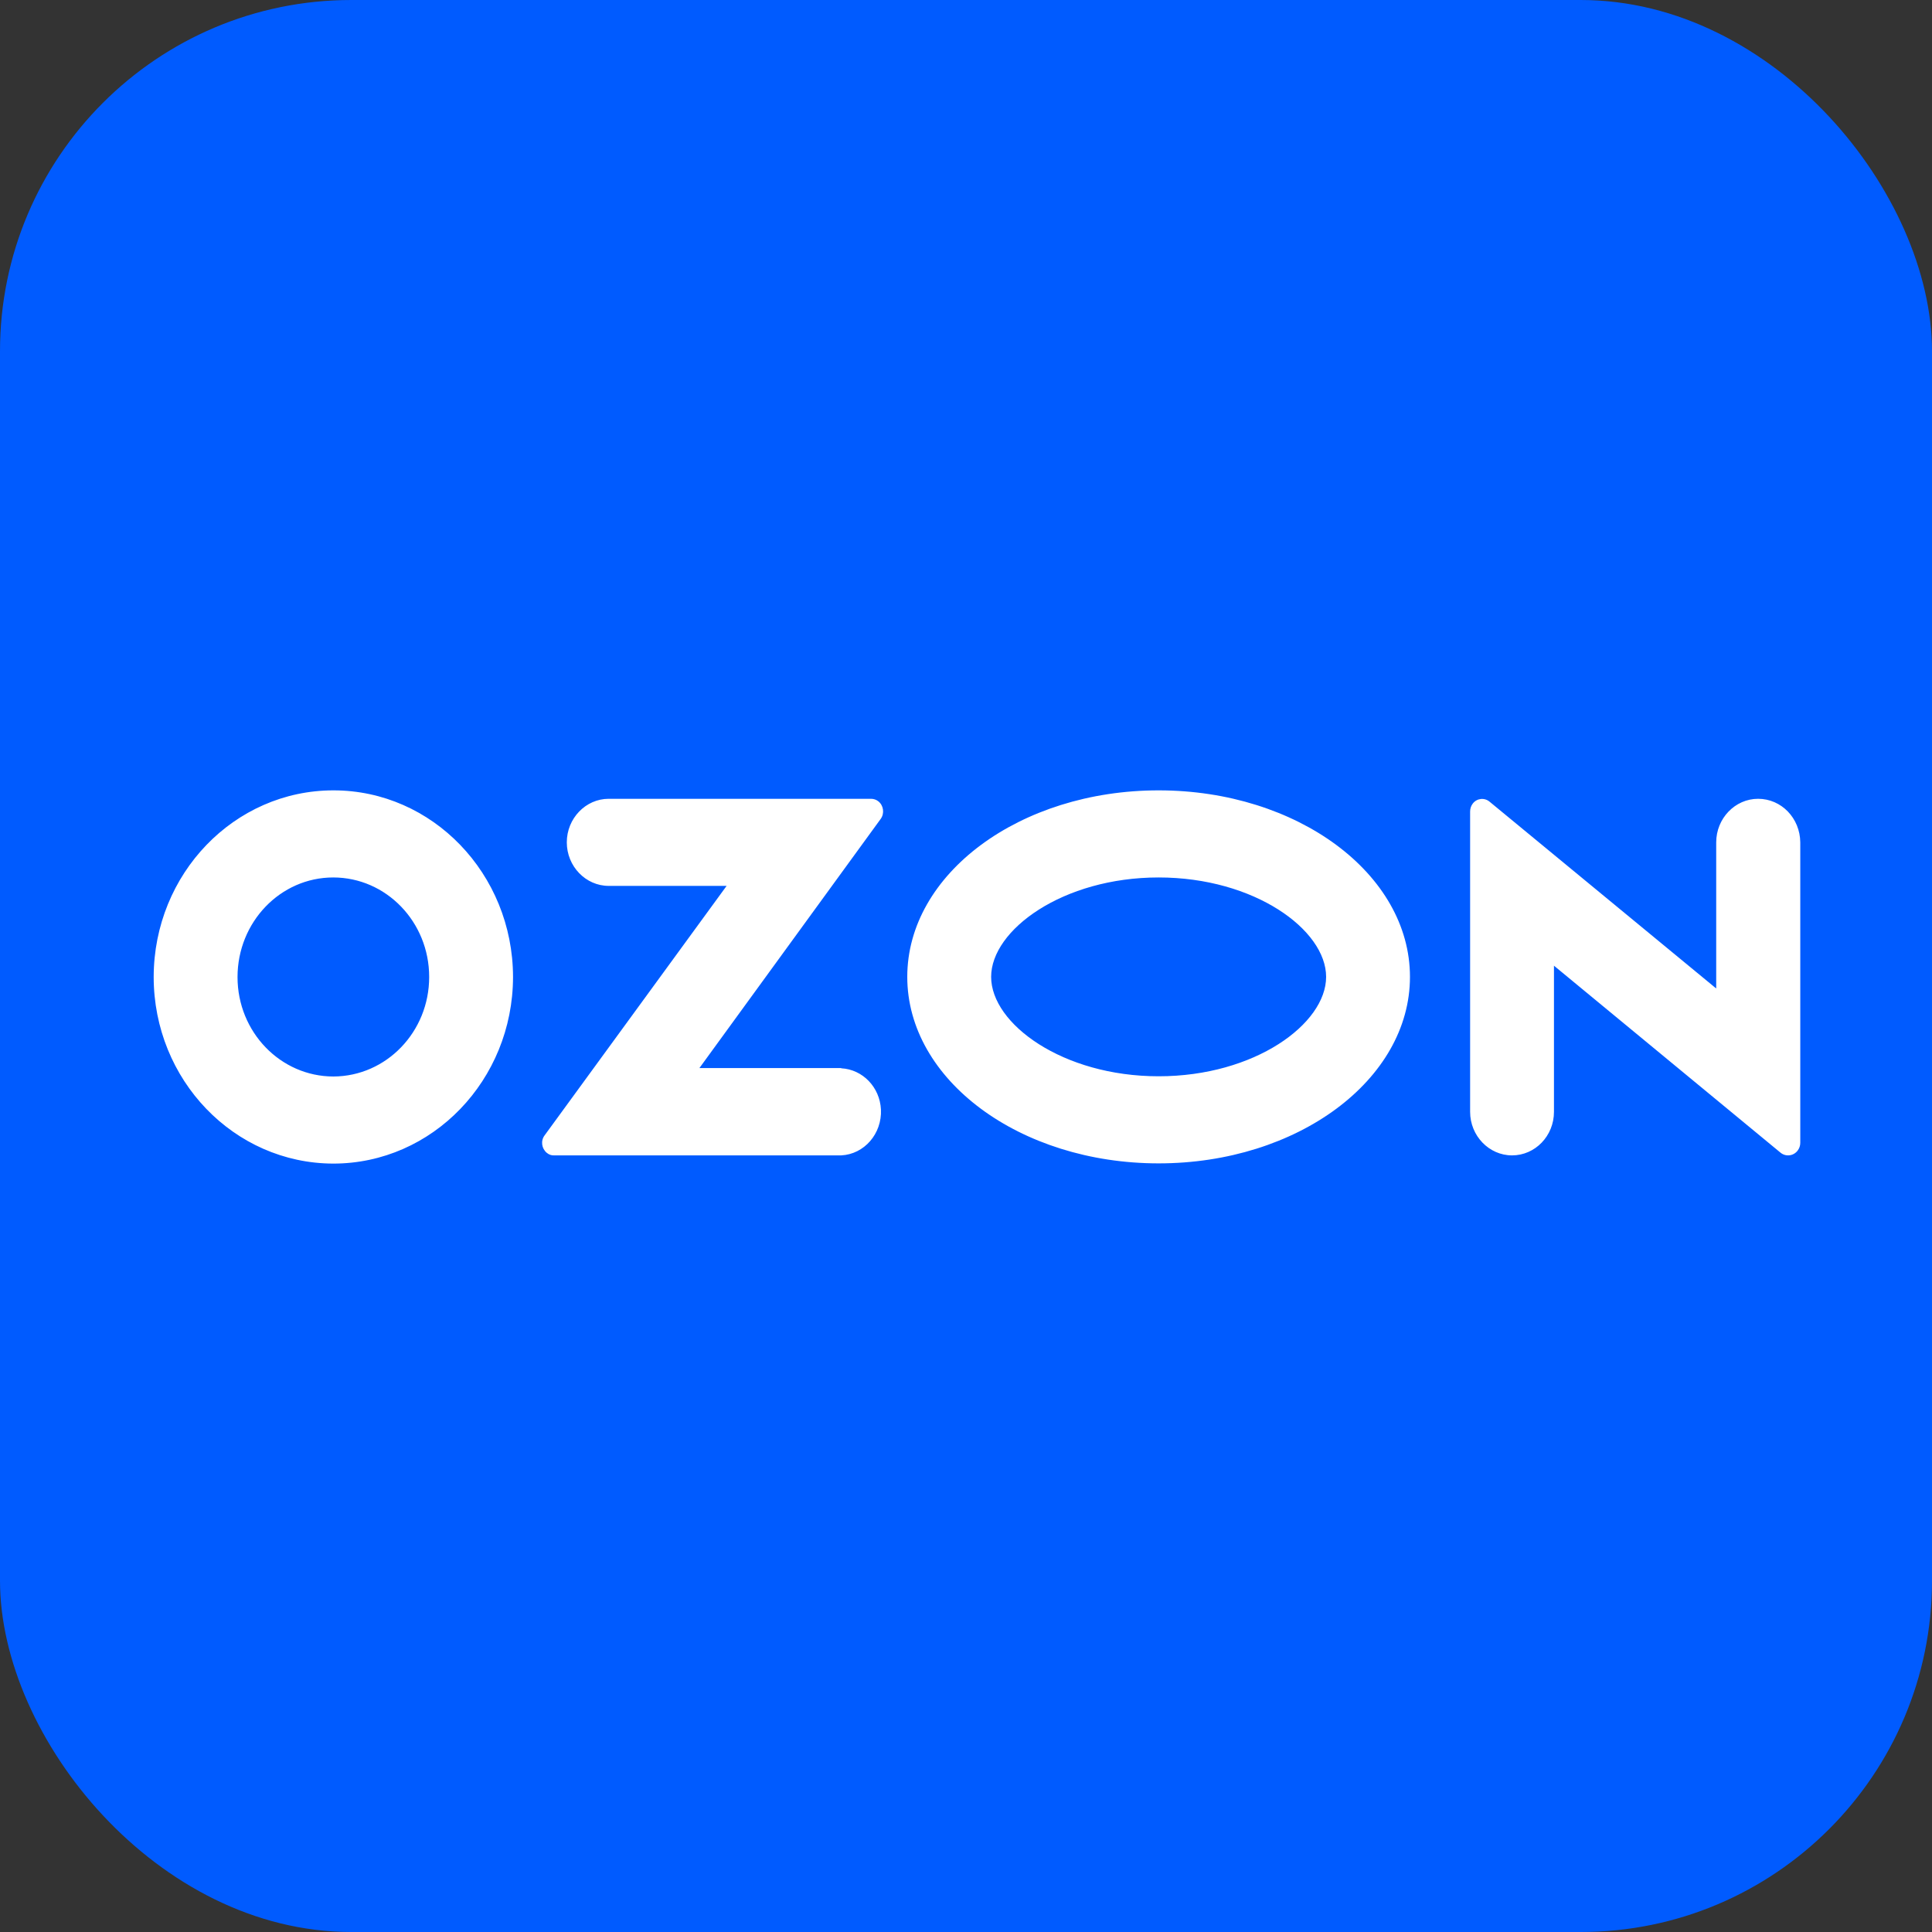 <?xml version="1.0" encoding="UTF-8"?> <svg xmlns="http://www.w3.org/2000/svg" width="88" height="88" viewBox="0 0 88 88" fill="none"><rect x="0" y="0" width="88" height="88" fill="#333333" stroke="none"/><rect width="88" height="88" rx="16" fill="#005BFF"></rect><path d="M38.326 48.649H31.857L40.116 37.298C40.296 37.049 40.246 36.685 40.006 36.498C39.916 36.426 39.796 36.384 39.676 36.384H27.727C26.677 36.384 25.817 37.277 25.817 38.368C25.817 39.458 26.677 40.351 27.727 40.351H33.096L24.808 51.712C24.618 51.962 24.668 52.315 24.908 52.512C25.008 52.595 25.128 52.636 25.248 52.626H38.316C39.366 52.574 40.176 51.64 40.126 50.539C40.076 49.521 39.296 48.711 38.316 48.659V48.649H38.326ZM80.08 36.384C79.03 36.384 78.171 37.277 78.171 38.368V45.024L67.852 36.519C67.622 36.322 67.272 36.353 67.082 36.602C67.002 36.706 66.962 36.831 66.962 36.966V50.643C66.962 51.733 67.822 52.626 68.872 52.626C69.922 52.626 70.781 51.743 70.781 50.643V43.986L81.1 52.502C81.34 52.699 81.69 52.657 81.88 52.408C81.96 52.304 82 52.18 82 52.055V38.368C81.99 37.267 81.14 36.384 80.08 36.384ZM52.774 49.023C48.404 49.023 45.145 46.634 45.145 44.495C45.145 42.355 48.414 39.967 52.774 39.967C57.143 39.967 60.403 42.355 60.403 44.495C60.403 46.634 57.153 49.023 52.774 49.023ZM52.774 36C46.455 36 41.325 39.801 41.325 44.495C41.325 49.189 46.455 52.99 52.774 52.99C59.093 52.99 64.222 49.189 64.222 44.495C64.222 39.801 59.093 36 52.774 36ZM15.189 49.033C12.779 49.033 10.819 47.008 10.819 44.505C10.819 42.002 12.769 39.967 15.179 39.967C17.589 39.967 19.548 41.992 19.548 44.495V44.505C19.548 46.998 17.599 49.023 15.189 49.033ZM15.189 36C10.669 36 7.01 39.801 7 44.495C7 49.189 10.659 52.99 15.179 53C19.698 53 23.358 49.199 23.368 44.505V44.495C23.358 39.801 19.698 36 15.189 36Z" fill="white"></path></svg> 